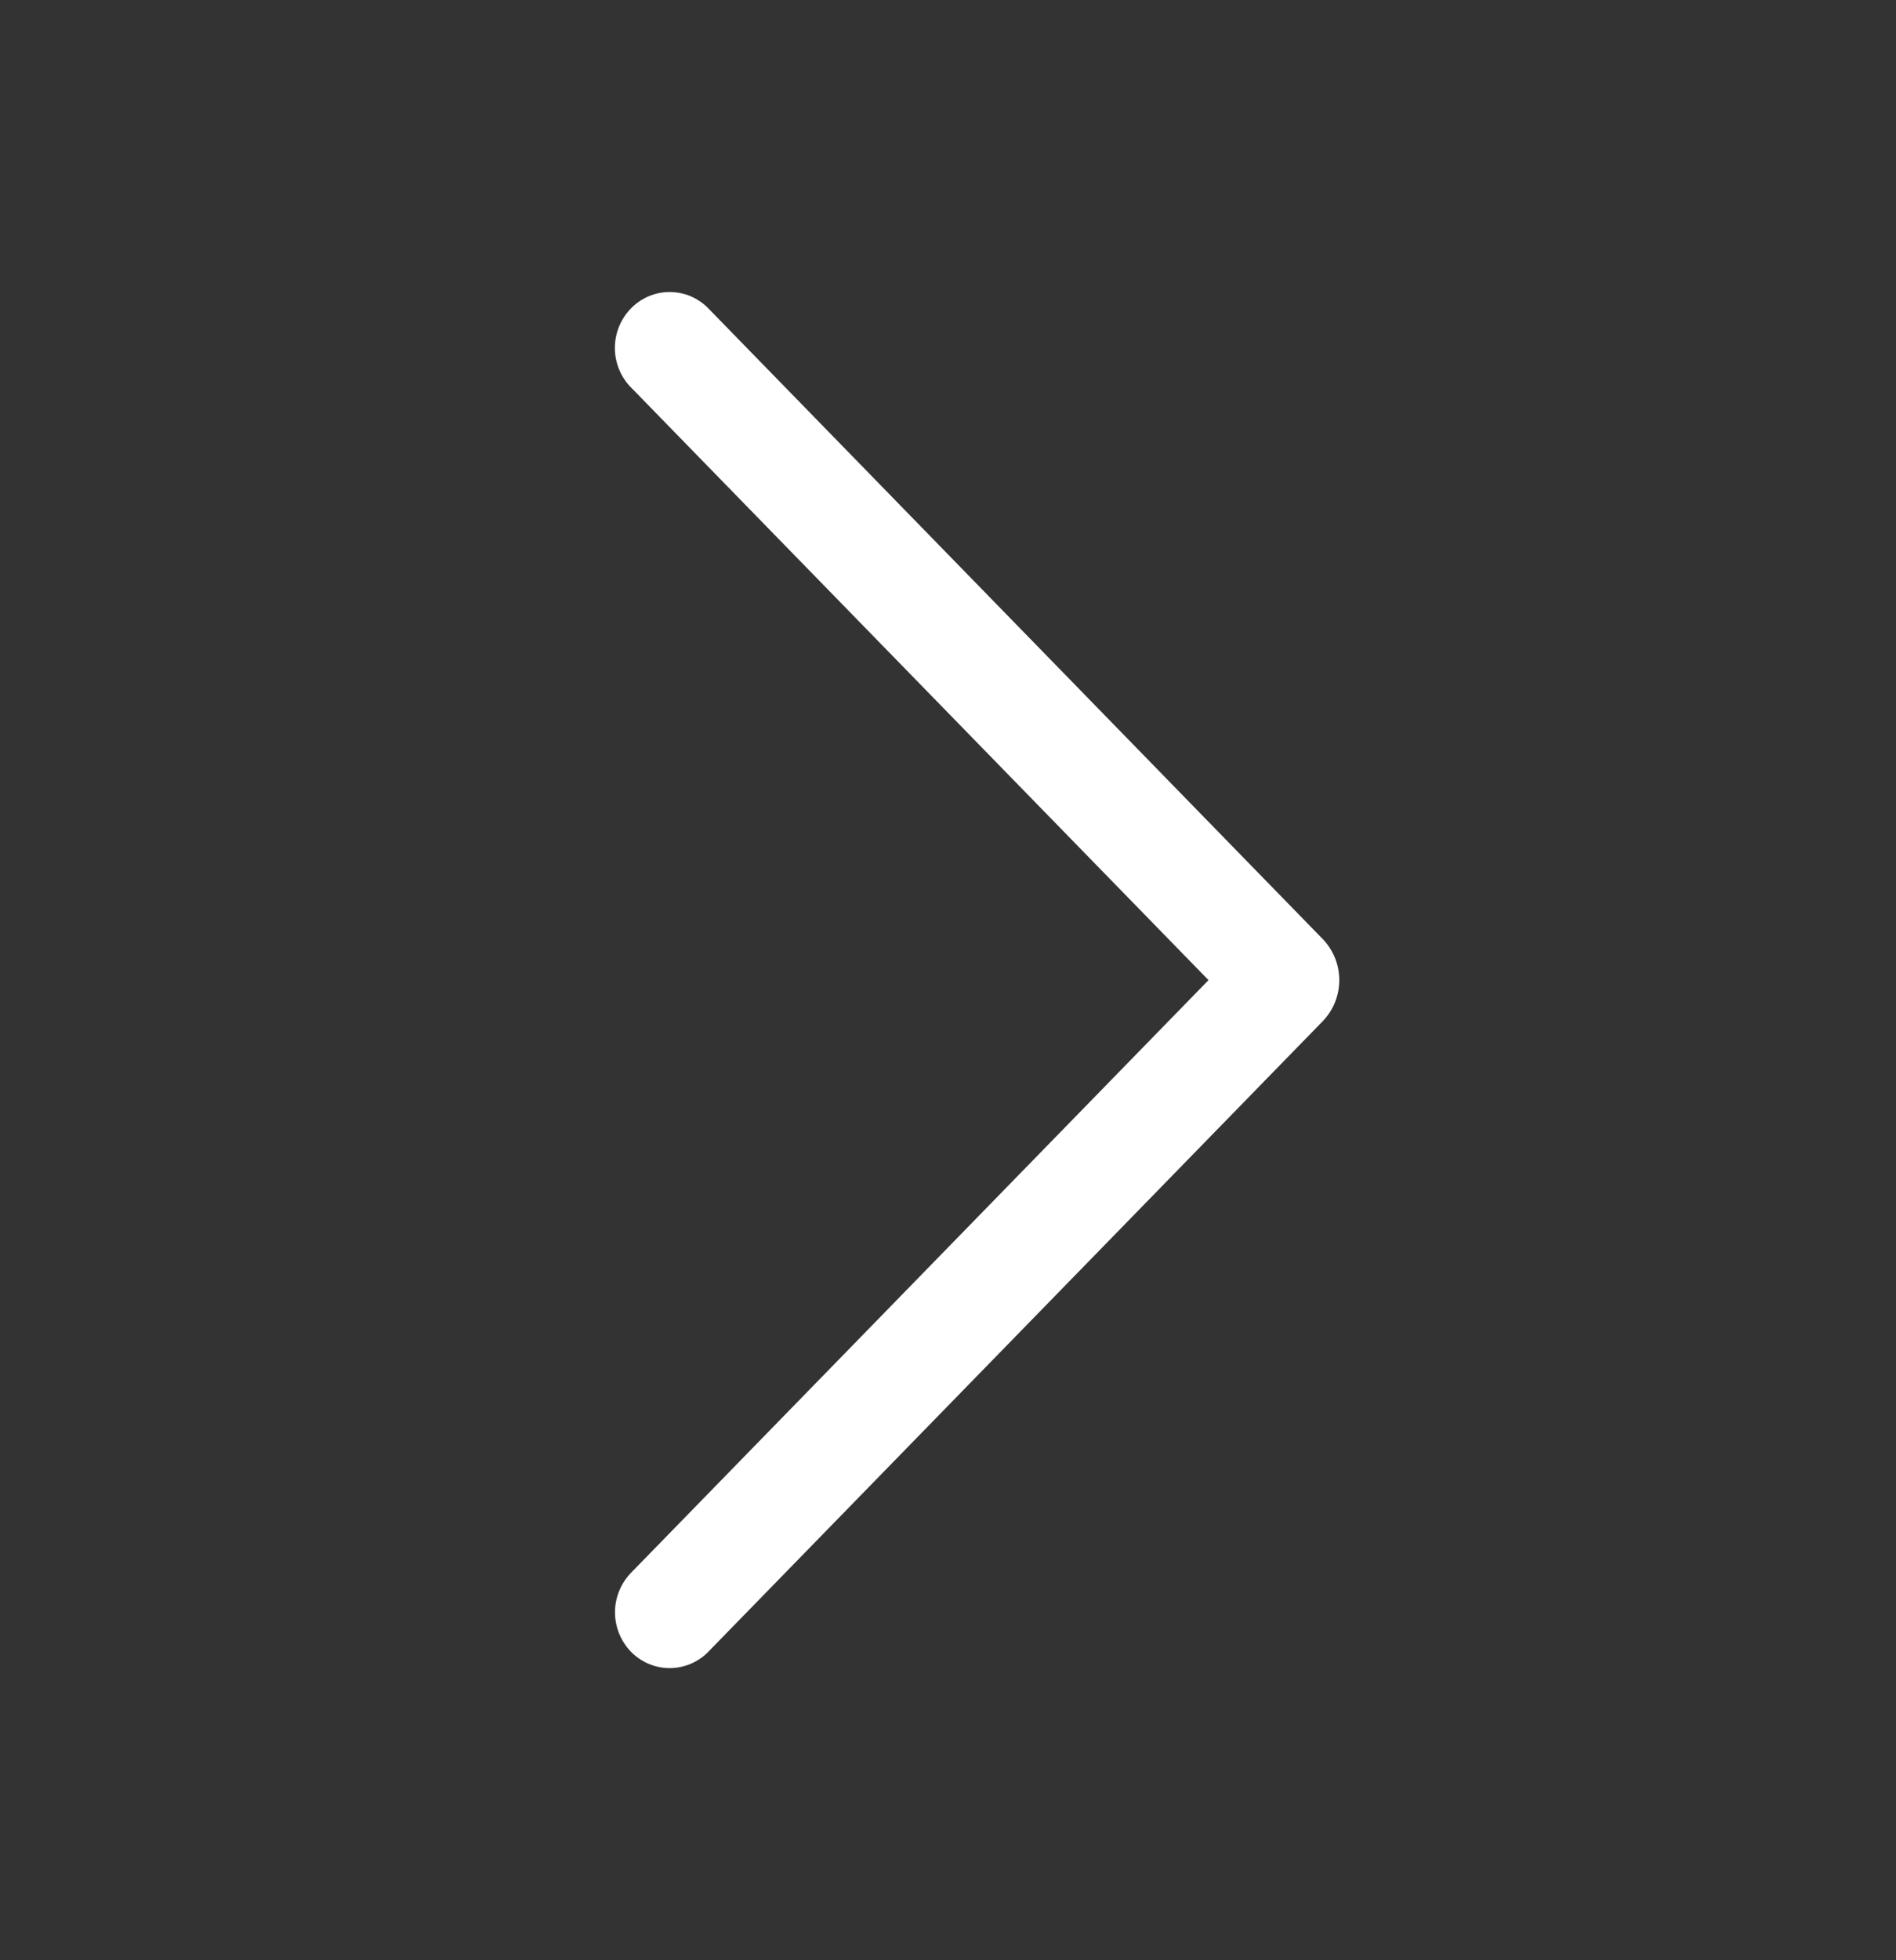 <svg width="30" height="31" viewBox="0 0 30 31" fill="none" xmlns="http://www.w3.org/2000/svg">
<rect x="0" y="0" width="30" height="31" fill="#333333" stroke="none"/>
<path d="M9.986 6.129L19.122 15.5L9.986 24.871C9.823 25.039 9.731 25.263 9.731 25.497C9.731 25.732 9.823 25.956 9.986 26.124C10.066 26.205 10.161 26.269 10.265 26.313C10.37 26.357 10.482 26.38 10.596 26.38C10.709 26.38 10.822 26.357 10.926 26.313C11.031 26.269 11.126 26.205 11.205 26.124L20.925 16.154C21.096 15.979 21.191 15.745 21.191 15.5C21.191 15.255 21.096 15.021 20.925 14.846L11.207 4.876C11.128 4.795 11.033 4.73 10.928 4.685C10.823 4.641 10.71 4.618 10.596 4.618C10.482 4.618 10.369 4.641 10.264 4.685C10.159 4.73 10.064 4.795 9.985 4.876C9.821 5.044 9.729 5.268 9.729 5.503C9.729 5.737 9.821 5.961 9.985 6.129H9.986Z" fill="white"/>
</svg>
